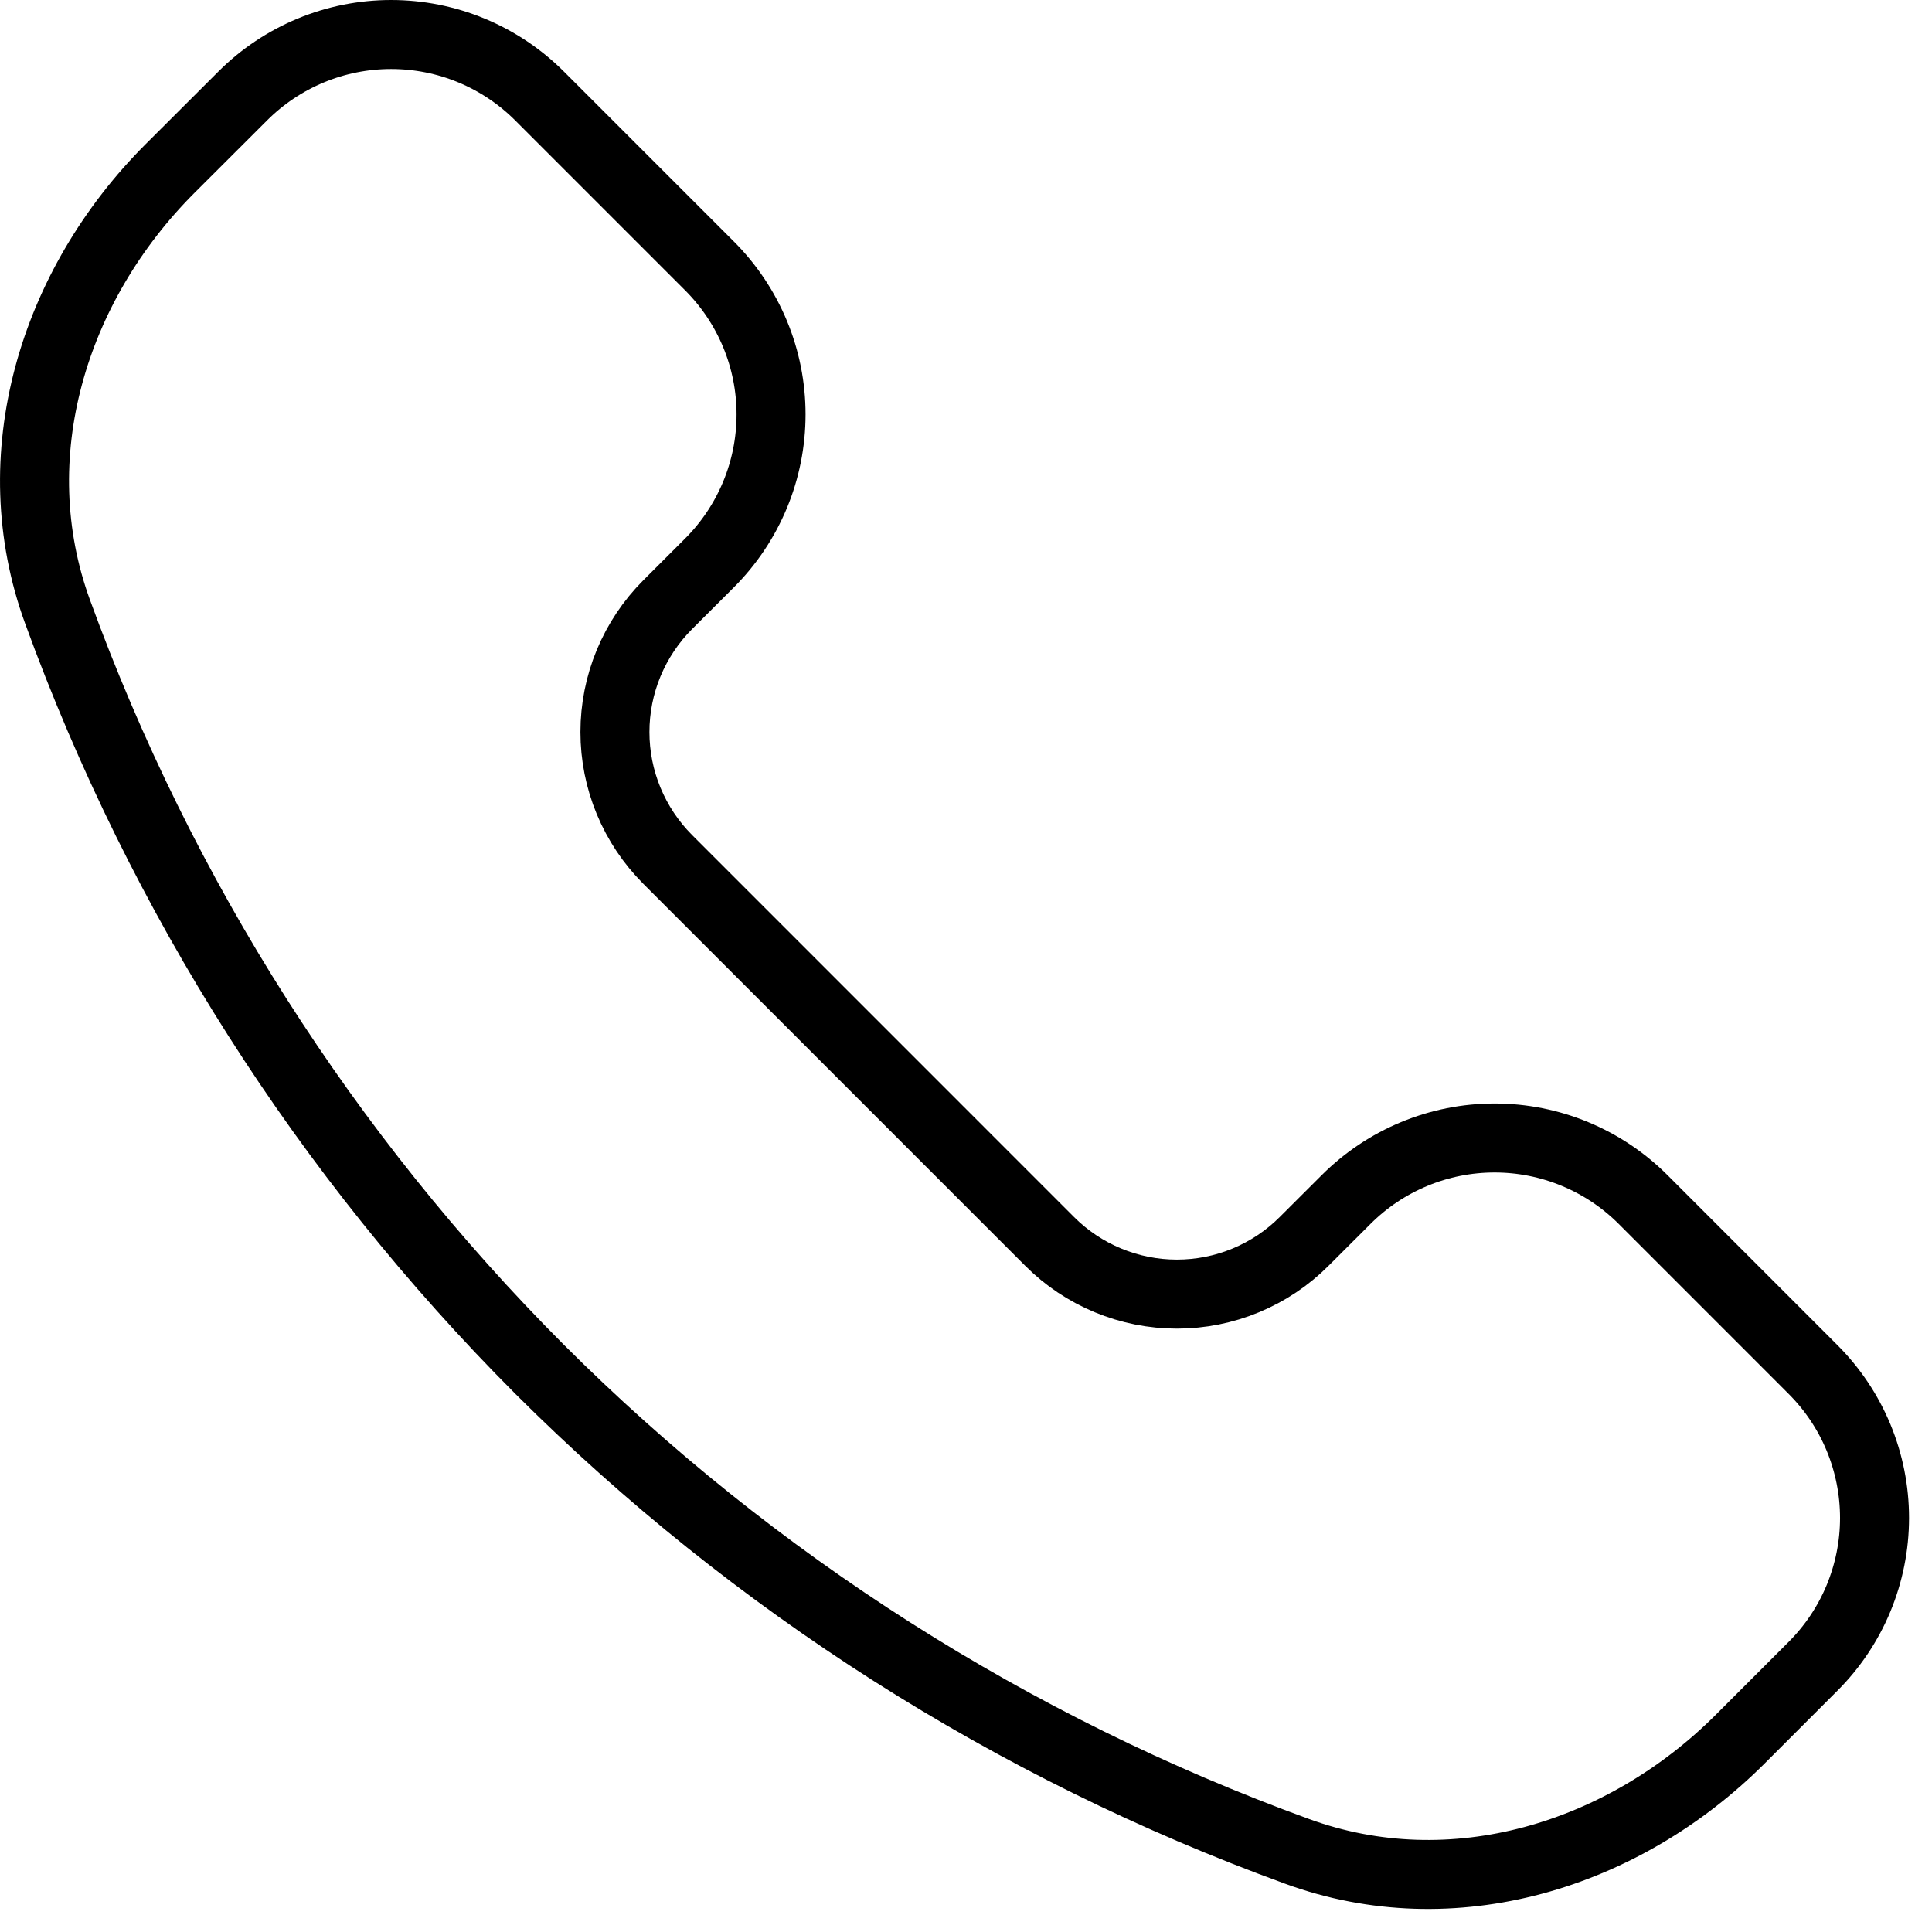 <svg width="42" height="42" viewBox="0 0 42 42" fill="none" xmlns="http://www.w3.org/2000/svg">
<path d="M11.732 29.769C7.082 25.11 3.506 19.492 1.254 13.306C0.015 9.925 1.15 6.21 3.697 3.663L5.274 2.089C5.697 1.665 6.201 1.328 6.755 1.098C7.309 0.868 7.903 0.75 8.503 0.75C9.103 0.75 9.697 0.868 10.251 1.098C10.805 1.328 11.308 1.665 11.732 2.089L15.423 5.78C15.847 6.204 16.184 6.707 16.414 7.261C16.644 7.815 16.762 8.409 16.762 9.009C16.762 9.609 16.644 10.203 16.414 10.757C16.184 11.311 15.847 11.815 15.423 12.238L14.514 13.146C14.151 13.51 13.863 13.941 13.666 14.416C13.469 14.891 13.368 15.4 13.368 15.914C13.368 16.428 13.469 16.937 13.666 17.412C13.863 17.887 14.151 18.318 14.514 18.682L22.817 26.986C23.18 27.35 23.612 27.638 24.087 27.835C24.562 28.032 25.071 28.133 25.584 28.133C26.099 28.133 26.608 28.032 27.082 27.835C27.557 27.638 27.989 27.35 28.352 26.986L29.262 26.078C29.686 25.654 30.189 25.317 30.744 25.087C31.298 24.857 31.892 24.739 32.491 24.739C33.091 24.739 33.685 24.857 34.239 25.087C34.794 25.317 35.297 25.654 35.721 26.078L39.411 29.769C39.836 30.193 40.173 30.696 40.403 31.25C40.632 31.804 40.751 32.398 40.751 32.998C40.751 33.598 40.632 34.192 40.403 34.746C40.173 35.3 39.836 35.803 39.411 36.227L37.837 37.801C35.29 40.35 31.576 41.485 28.194 40.246C22.009 37.995 16.391 34.419 11.732 29.769Z" stroke="black" stroke-width="1.5" stroke-linejoin="round"/>
</svg>
